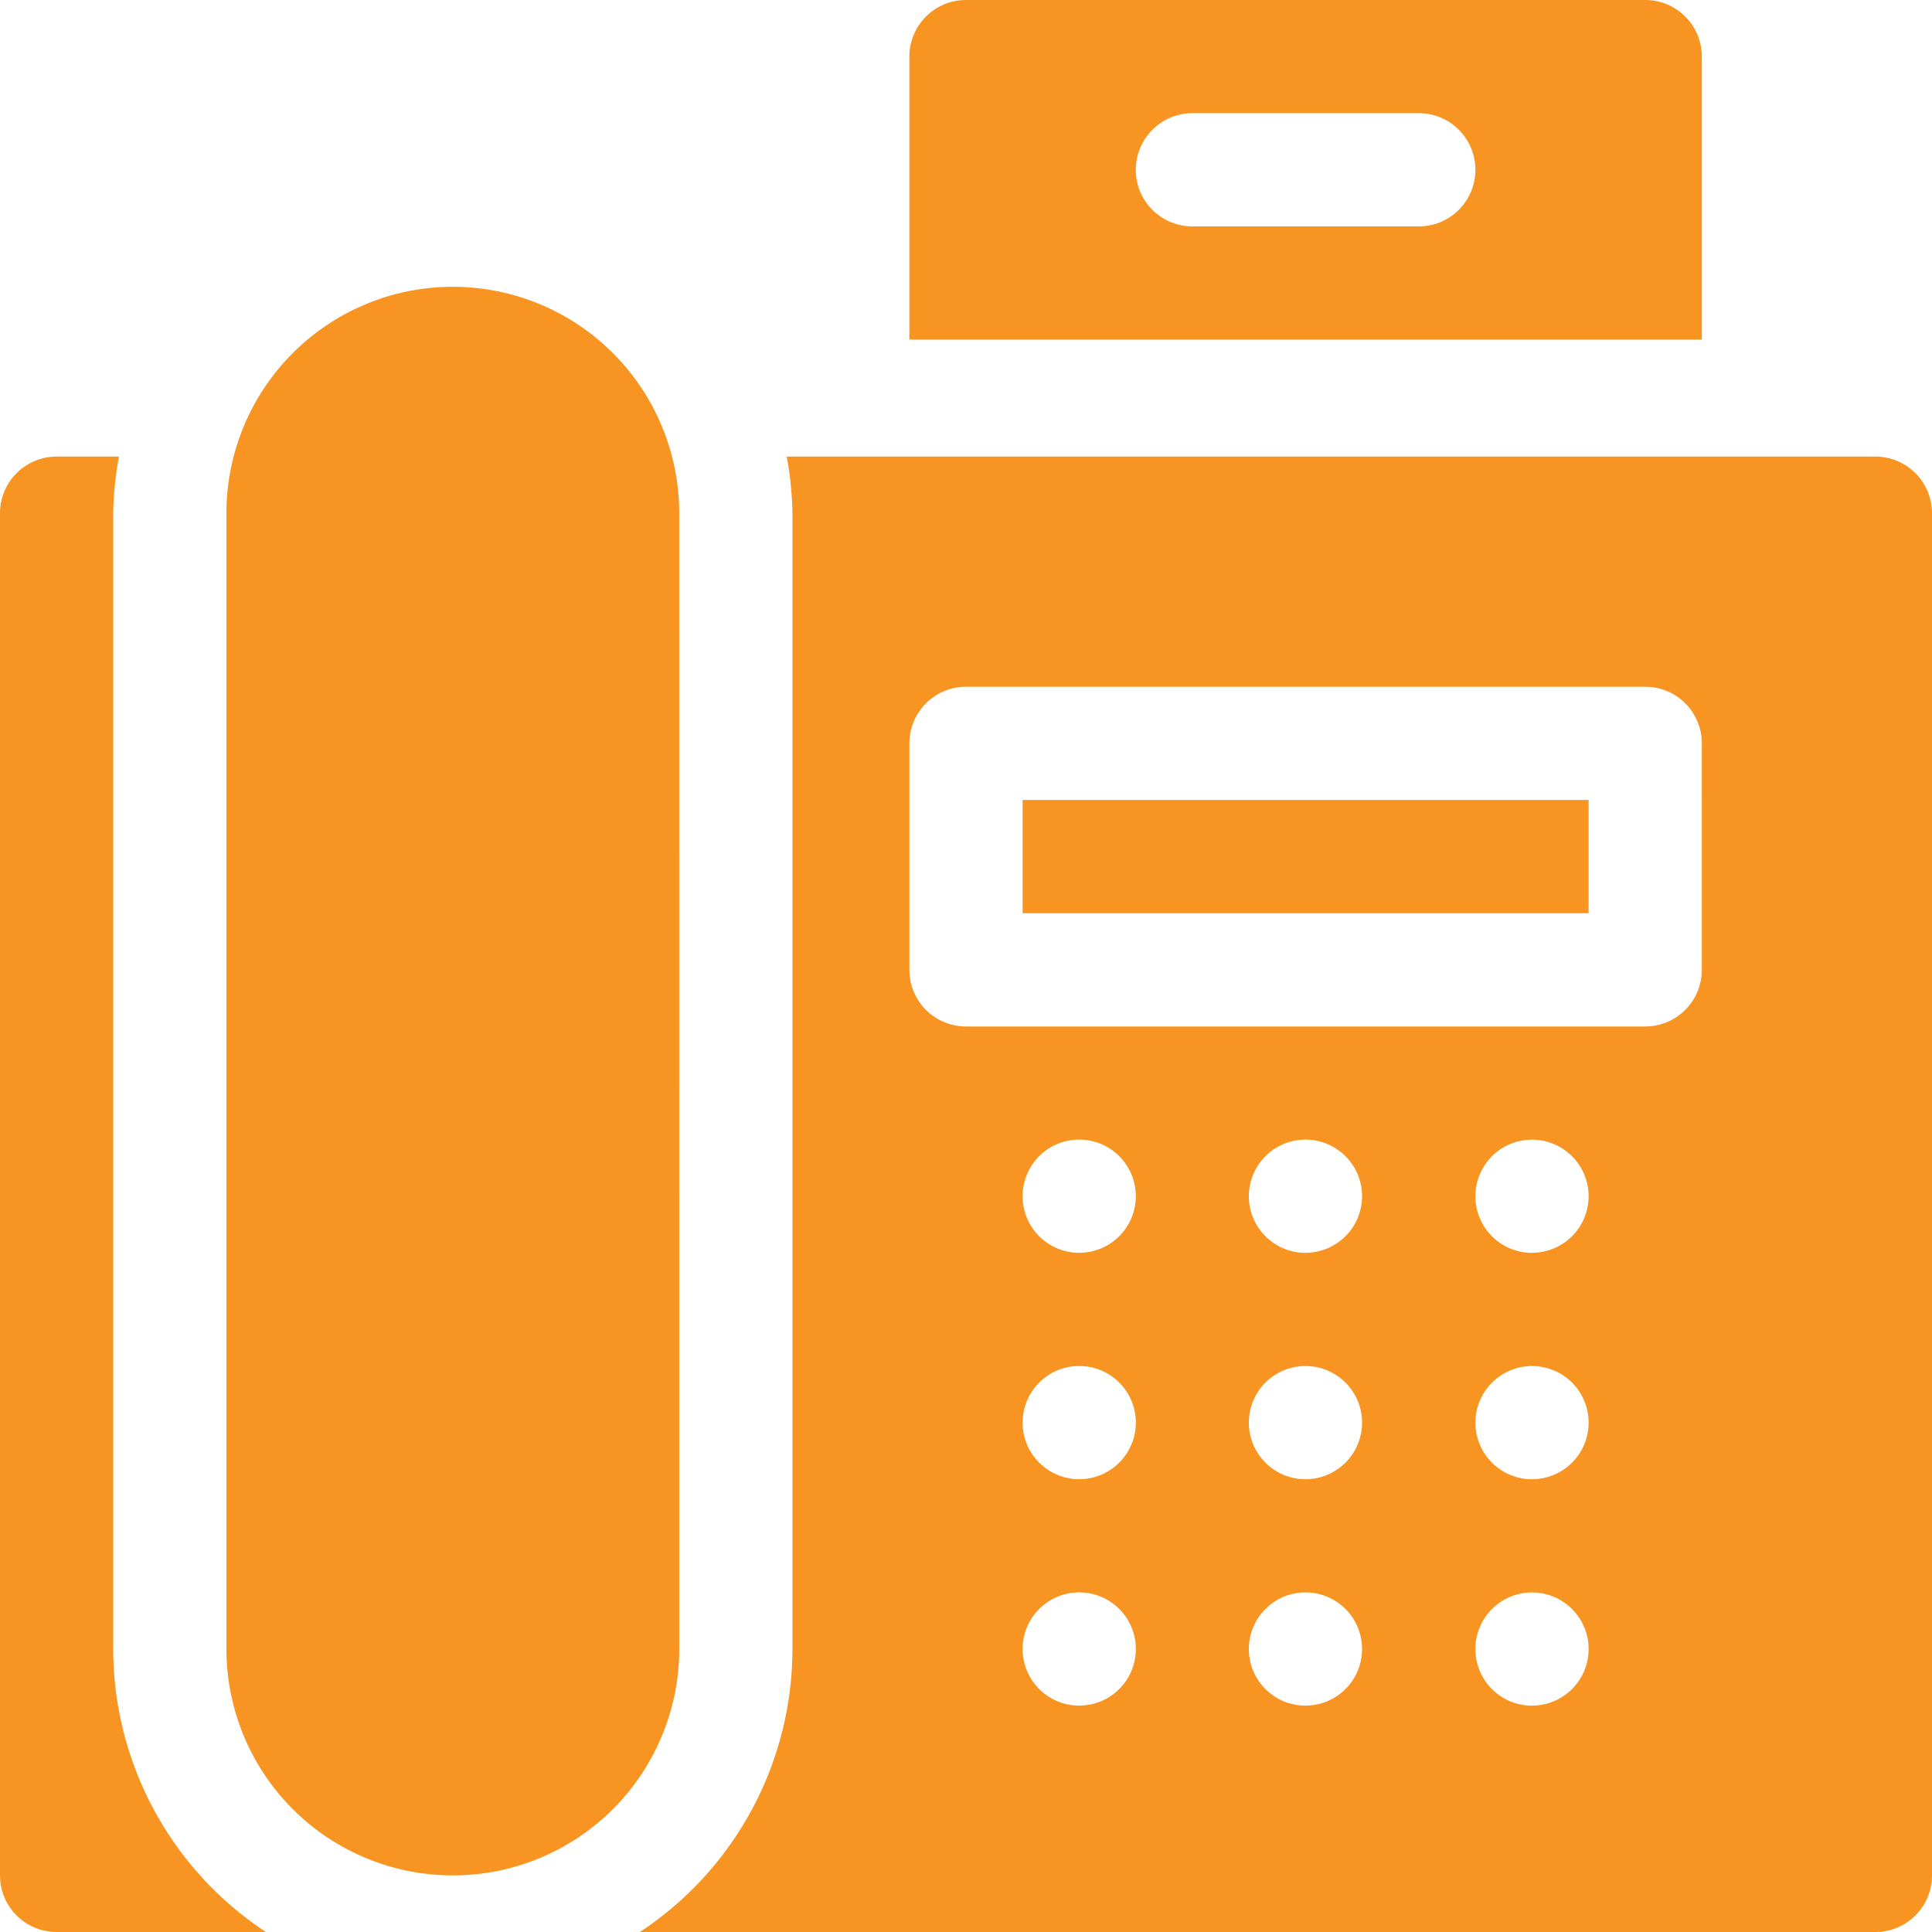 <svg xmlns="http://www.w3.org/2000/svg" xmlns:xlink="http://www.w3.org/1999/xlink" width="60" height="60" viewBox="0 0 60 60">
  <defs>
    <clipPath id="clip-path">
      <rect id="Rectangle_2115" data-name="Rectangle 2115" width="60" height="60" transform="translate(-5496 -15300)" fill="#f89522" stroke="#707070" stroke-width="1"/>
    </clipPath>
  </defs>
  <g id="Mask_Group_200" data-name="Mask Group 200" transform="translate(5496 15300)" clip-path="url(#clip-path)">
    <g id="_2876874" data-name="2876874" transform="translate(-5496 -15300)">
      <path id="Path_9989" data-name="Path 9989" d="M21.094,15.938a7.031,7.031,0,0,0-14.062,0V51.211a7.031,7.031,0,0,0,14.063,0Z" fill="#f89522"/>
      <path id="Path_9990" data-name="Path 9990" d="M31.758,24.844H49.336v3.516H31.758Z" fill="#f89522"/>
      <path id="Path_9991" data-name="Path 9991" d="M58.242,14.18H24.432a10.461,10.461,0,0,1,.178,1.758V51.211A10.537,10.537,0,0,1,19.871,60H58.242A1.757,1.757,0,0,0,60,58.242v-42.3A1.757,1.757,0,0,0,58.242,14.18ZM33.516,52.969a1.758,1.758,0,1,1,1.758-1.758A1.758,1.758,0,0,1,33.516,52.969Zm0-7.031a1.758,1.758,0,1,1,1.758-1.758A1.758,1.758,0,0,1,33.516,45.938Zm0-7.031a1.758,1.758,0,1,1,1.758-1.758A1.758,1.758,0,0,1,33.516,38.906Zm7.031,14.063A1.758,1.758,0,1,1,42.3,51.211,1.758,1.758,0,0,1,40.547,52.969Zm0-7.031A1.758,1.758,0,1,1,42.3,44.18,1.758,1.758,0,0,1,40.547,45.938Zm0-7.031A1.758,1.758,0,1,1,42.3,37.148,1.758,1.758,0,0,1,40.547,38.906Zm7.031,14.063a1.758,1.758,0,1,1,1.758-1.758A1.758,1.758,0,0,1,47.578,52.969Zm0-7.031a1.758,1.758,0,1,1,1.758-1.758A1.758,1.758,0,0,1,47.578,45.938Zm0-7.031a1.758,1.758,0,1,1,1.758-1.758A1.758,1.758,0,0,1,47.578,38.906Zm5.273-8.789a1.757,1.757,0,0,1-1.758,1.758H30a1.757,1.757,0,0,1-1.758-1.758V23.086A1.757,1.757,0,0,1,30,21.328H51.094a1.757,1.757,0,0,1,1.758,1.758Z" fill="#f89522"/>
      <path id="Path_9992" data-name="Path 9992" d="M51.094,0H30a1.757,1.757,0,0,0-1.758,1.758v8.789H52.852V1.758A1.757,1.757,0,0,0,51.094,0ZM44.063,7.031H37.031a1.758,1.758,0,0,1,0-3.516h7.031a1.758,1.758,0,0,1,0,3.516Z" fill="#f89522"/>
      <path id="Path_9993" data-name="Path 9993" d="M3.516,51.211V15.938a10.461,10.461,0,0,1,.178-1.758H1.758A1.757,1.757,0,0,0,0,15.938v42.3A1.757,1.757,0,0,0,1.758,60h6.5A10.537,10.537,0,0,1,3.516,51.211Z" fill="#f89522"/>
    </g>
  </g>
</svg>
